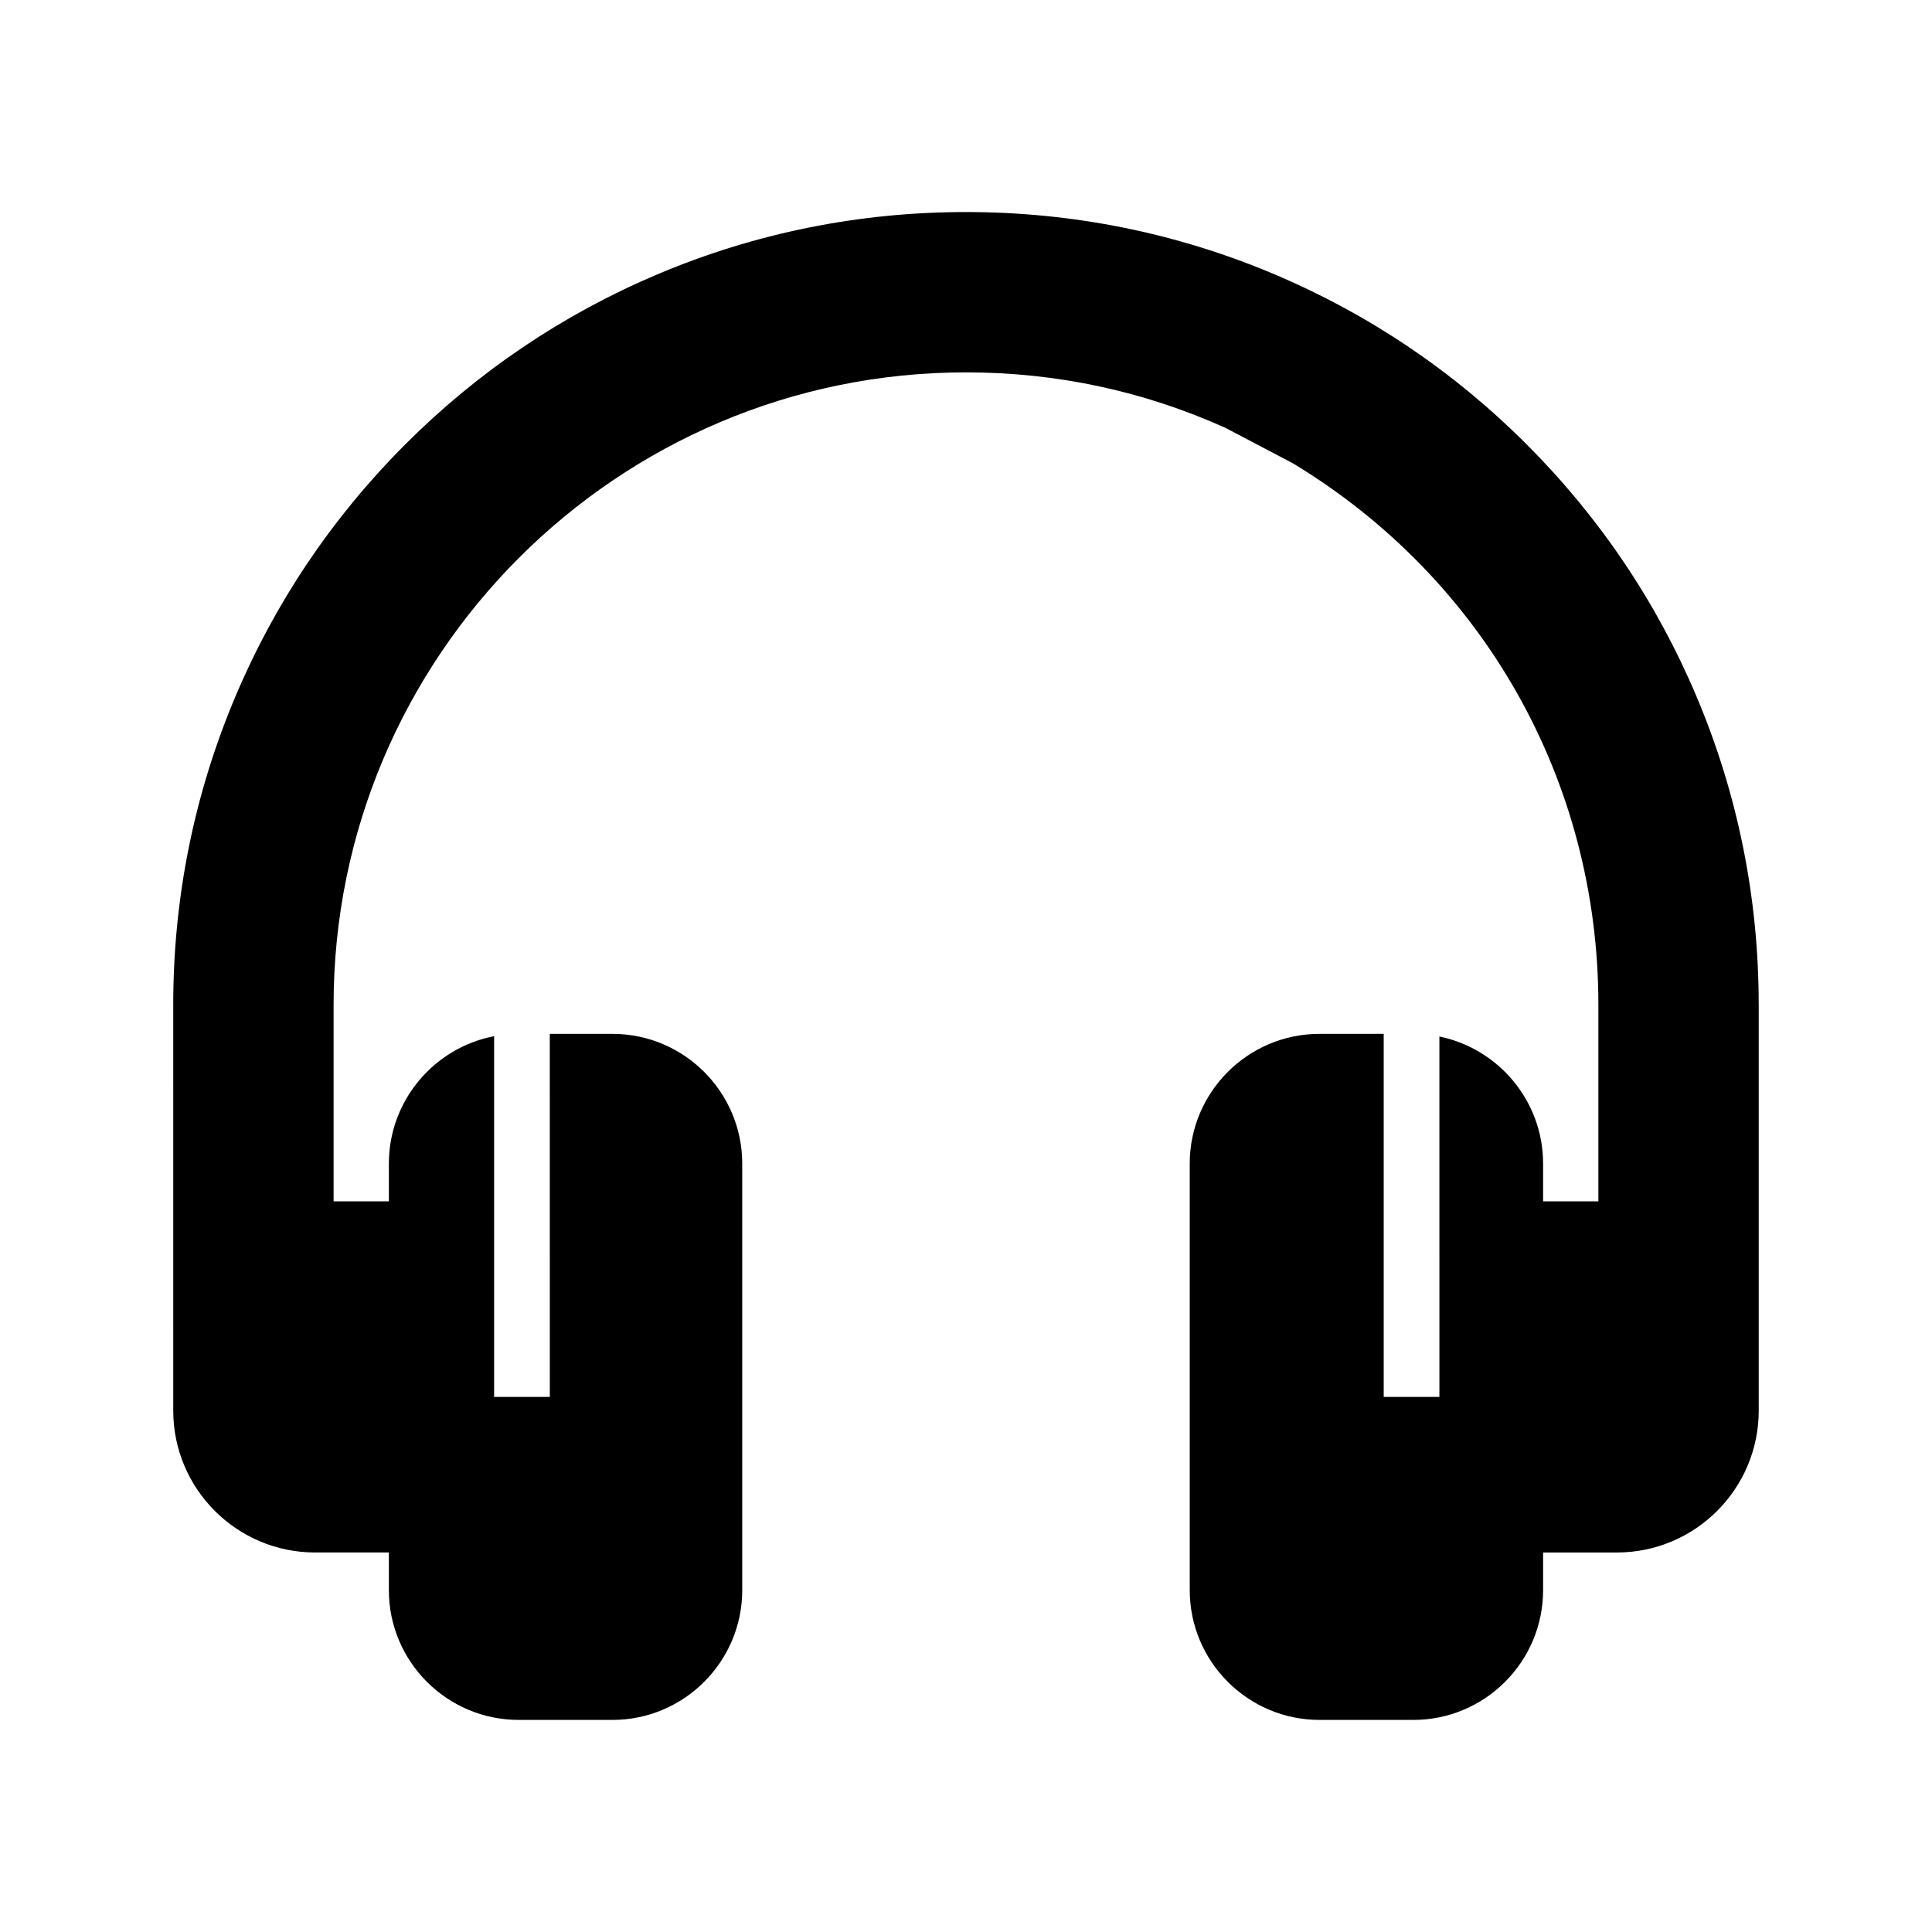 <?xml version="1.0" encoding="UTF-8"?>
<!-- Uploaded to: SVG Repo, www.svgrepo.com, Generator: SVG Repo Mixer Tools -->
<svg fill="#000000" width="800px" height="800px" version="1.1" viewBox="144 144 512 512" xmlns="http://www.w3.org/2000/svg">
 <path d="m610.08 410.28v107.57c0 20.719-16.855 37.574-37.574 37.574h-19.566v9.977c0 18.965-15.43 34.395-34.395 34.395h-24.855c-18.965 0-34.395-15.43-34.395-34.395l-0.004-113.02c0-18.961 15.43-34.395 34.395-34.395h17.012v96.211h14.762l-0.004-95.512c15.664 3.207 27.484 17.102 27.484 33.695v9.984h14.648v-52.09c0-59.18-30.25-112.8-80.93-143.48l-17.82-9.367c-21.688-9.785-44.848-14.746-68.84-14.746-92.414 0-167.59 75.18-167.59 167.59v52.09h14.648v-9.984c0-16.738 12.023-30.73 27.891-33.777v95.59h14.762l-0.004-96.207h16.602c18.965 0 34.395 15.434 34.395 34.395v113.02c0 18.965-15.43 34.395-34.395 34.395h-24.855c-18.965 0-34.395-15.43-34.395-34.395v-9.977h-19.566c-20.719 0-37.574-16.855-37.574-37.574l-0.004-107.57c0-28.359 5.555-55.871 16.512-81.777 10.582-25.02 25.727-47.484 45.023-66.781 19.293-19.293 41.758-34.434 66.773-45.02 25.902-10.953 53.418-16.508 81.777-16.508s55.871 5.555 81.777 16.512c25.02 10.582 47.484 25.727 66.773 45.02 19.297 19.297 34.441 41.762 45.023 66.781 10.953 25.902 16.508 53.414 16.508 81.773z"/>
</svg>